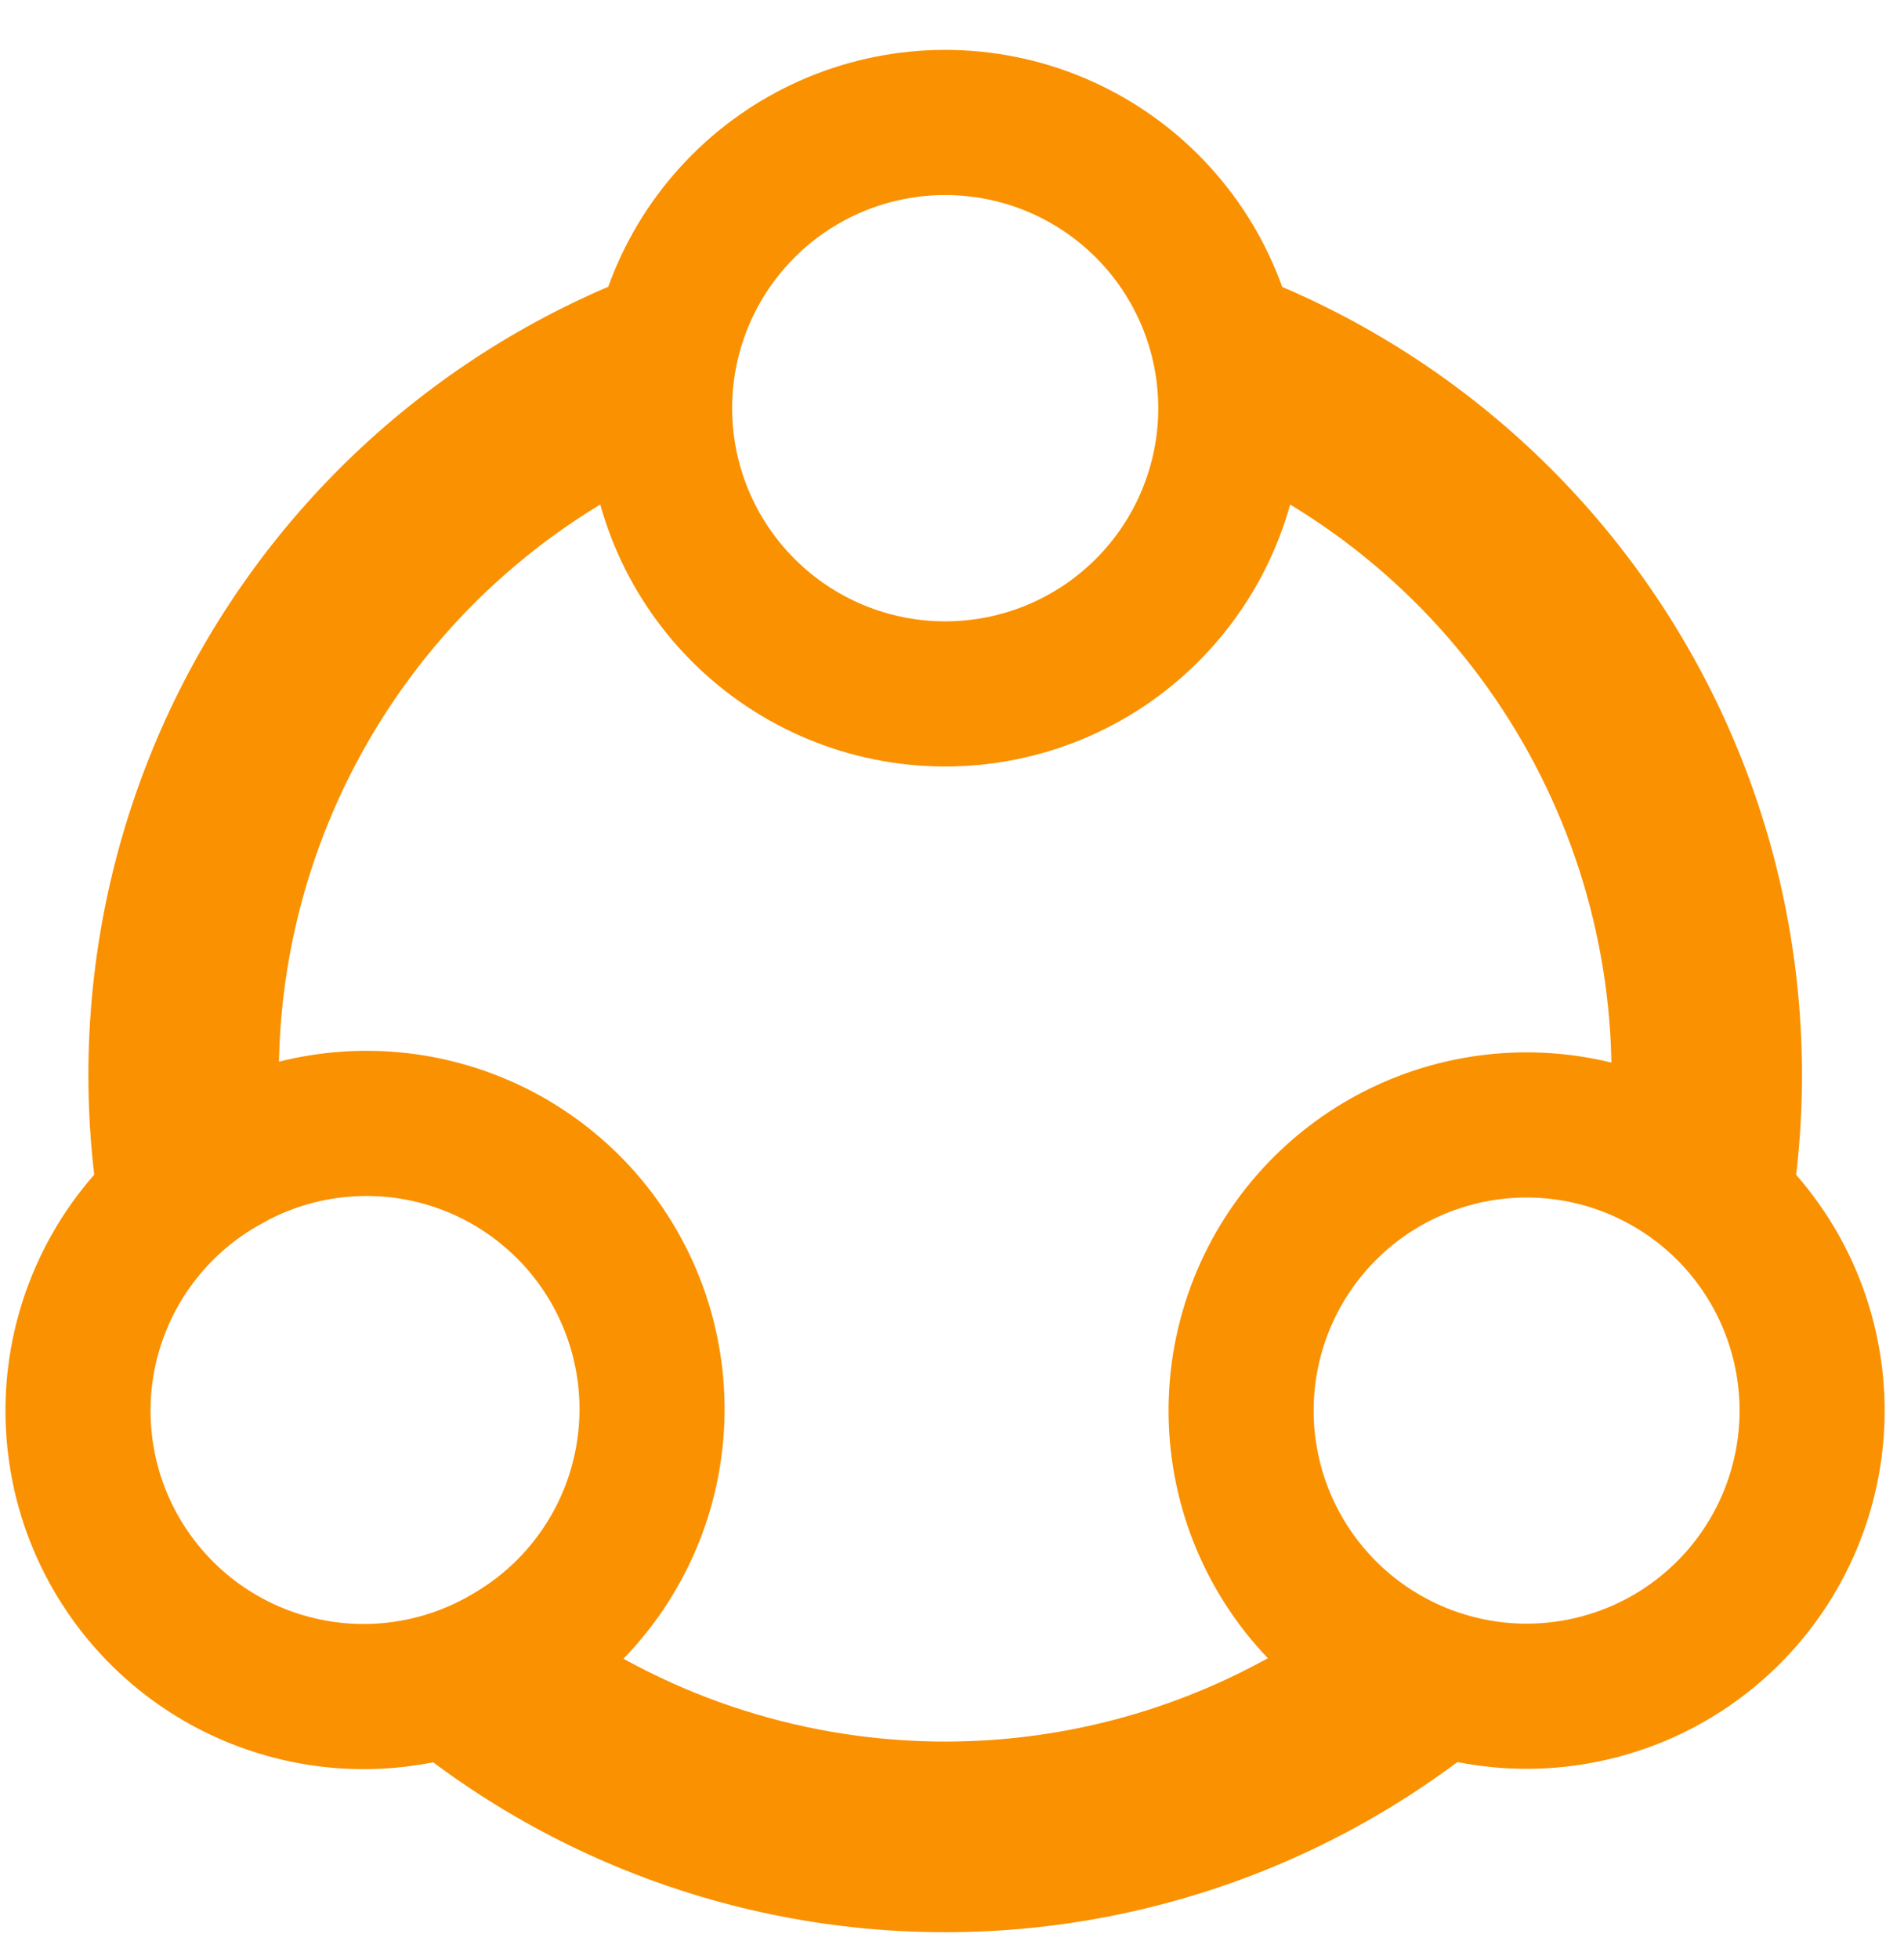 <svg width="35" height="36" viewBox="0 0 35 36" fill="none" xmlns="http://www.w3.org/2000/svg">
<path d="M12.125 7.5C12.125 8.892 12.678 10.228 13.663 11.212C14.647 12.197 15.983 12.75 17.375 12.75C18.767 12.75 20.103 12.197 21.087 11.212C22.072 10.228 22.625 8.892 22.625 7.5C22.625 6.108 22.072 4.772 21.087 3.788C20.103 2.803 18.767 2.25 17.375 2.25C15.983 2.25 14.647 2.803 13.663 3.788C12.678 4.772 12.125 6.108 12.125 7.5ZM4.142 21.328C3.531 21.666 2.994 22.122 2.562 22.67C2.13 23.217 1.812 23.845 1.625 24.517C1.438 25.19 1.388 25.892 1.476 26.584C1.563 27.276 1.788 27.943 2.137 28.547C2.486 29.151 2.952 29.68 3.507 30.102C4.062 30.524 4.696 30.831 5.372 31.005C6.047 31.18 6.75 31.218 7.44 31.117C8.131 31.017 8.794 30.779 9.392 30.42C10.588 29.719 11.458 28.573 11.812 27.233C12.166 25.892 11.976 24.466 11.283 23.266C10.59 22.065 9.45 21.187 8.112 20.824C6.774 20.461 5.347 20.642 4.142 21.327V21.328ZM30.608 21.328C31.218 21.666 31.754 22.122 32.185 22.67C32.616 23.217 32.934 23.845 33.12 24.516C33.306 25.187 33.357 25.889 33.269 26.58C33.181 27.271 32.956 27.938 32.608 28.541C32.26 29.145 31.795 29.673 31.24 30.095C30.686 30.517 30.053 30.824 29.378 30.998C28.704 31.173 28.001 31.212 27.312 31.112C26.622 31.012 25.959 30.776 25.362 30.418C24.182 29.71 23.327 28.566 22.982 27.234C22.637 25.901 22.829 24.486 23.517 23.294C24.205 22.102 25.334 21.228 26.66 20.86C27.987 20.492 29.405 20.661 30.608 21.328Z" stroke="#FA9101" stroke-width="2.667"/>
<path fill-rule="evenodd" clip-rule="evenodd" d="M12.247 8.626C12.098 7.943 12.085 7.238 12.212 6.551C12.338 5.864 12.6 5.209 12.982 4.625C9.08 5.758 5.767 8.356 3.735 11.875C1.704 15.393 1.11 19.561 2.08 23.508C2.395 22.884 2.831 22.33 3.363 21.878C3.895 21.425 4.512 21.083 5.177 20.872C4.945 18.35 5.501 15.819 6.767 13.626C8.033 11.432 9.948 9.686 12.247 8.626ZM22.502 8.626C24.802 9.686 26.717 11.432 27.983 13.626C29.249 15.819 29.804 18.35 29.572 20.872C30.238 21.083 30.855 21.426 31.387 21.878C31.919 22.331 32.355 22.886 32.67 23.509C33.639 19.563 33.046 15.395 31.014 11.876C28.983 8.358 25.669 5.76 21.767 4.627C22.149 5.211 22.411 5.865 22.538 6.552C22.664 7.239 22.652 7.944 22.502 8.626ZM28.277 31.116C27.58 31.156 26.882 31.055 26.224 30.821C25.566 30.587 24.961 30.224 24.445 29.753C22.377 31.215 19.907 31.999 17.375 31.999C14.843 31.999 12.373 31.215 10.305 29.753C9.789 30.224 9.184 30.588 8.526 30.822C7.868 31.056 7.17 31.157 6.472 31.118C9.405 33.931 13.311 35.502 17.375 35.502C21.438 35.502 25.345 33.929 28.277 31.116Z" fill="#FA9101"/>
</svg>
